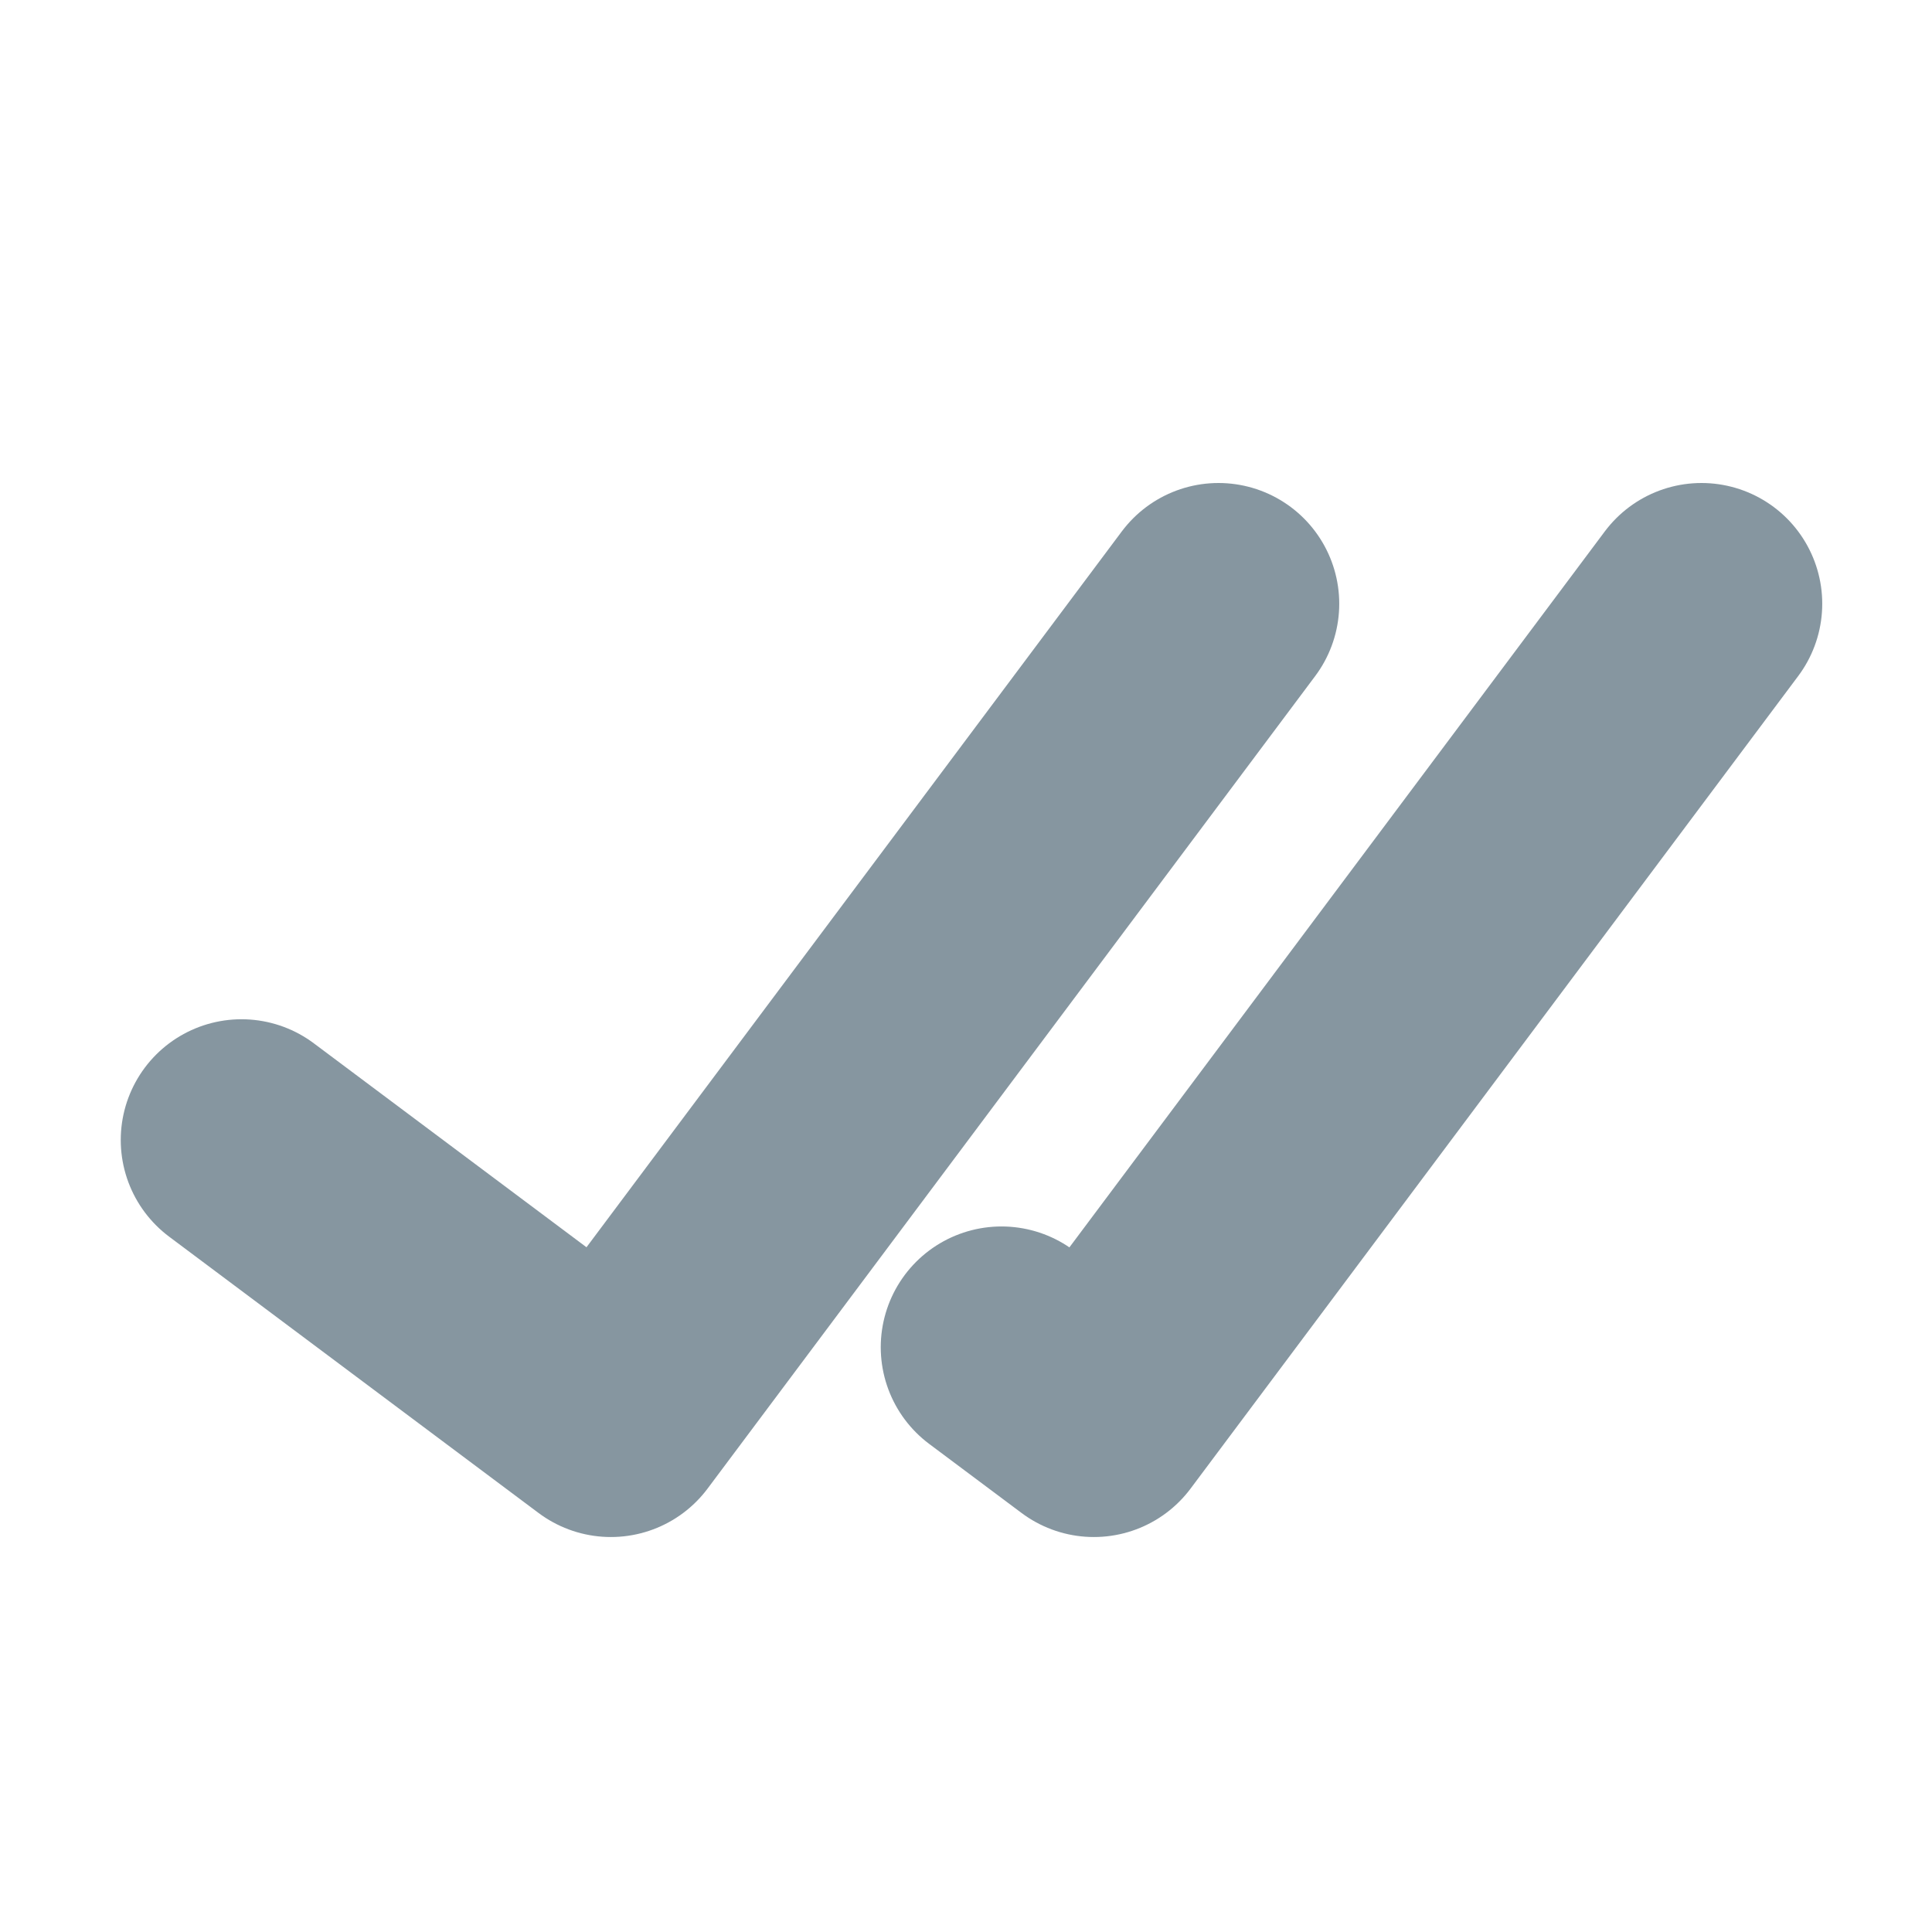 <svg width="16" height="16" viewBox="0 0 16 16" fill="none" xmlns="http://www.w3.org/2000/svg">
<path d="M10.091 5L5.059 11.729L2 9.441M14.091 5L9.059 11.729L8.294 11.157" stroke="#8696A0" stroke-width="2" stroke-linecap="round" stroke-linejoin="round"/>
</svg>
